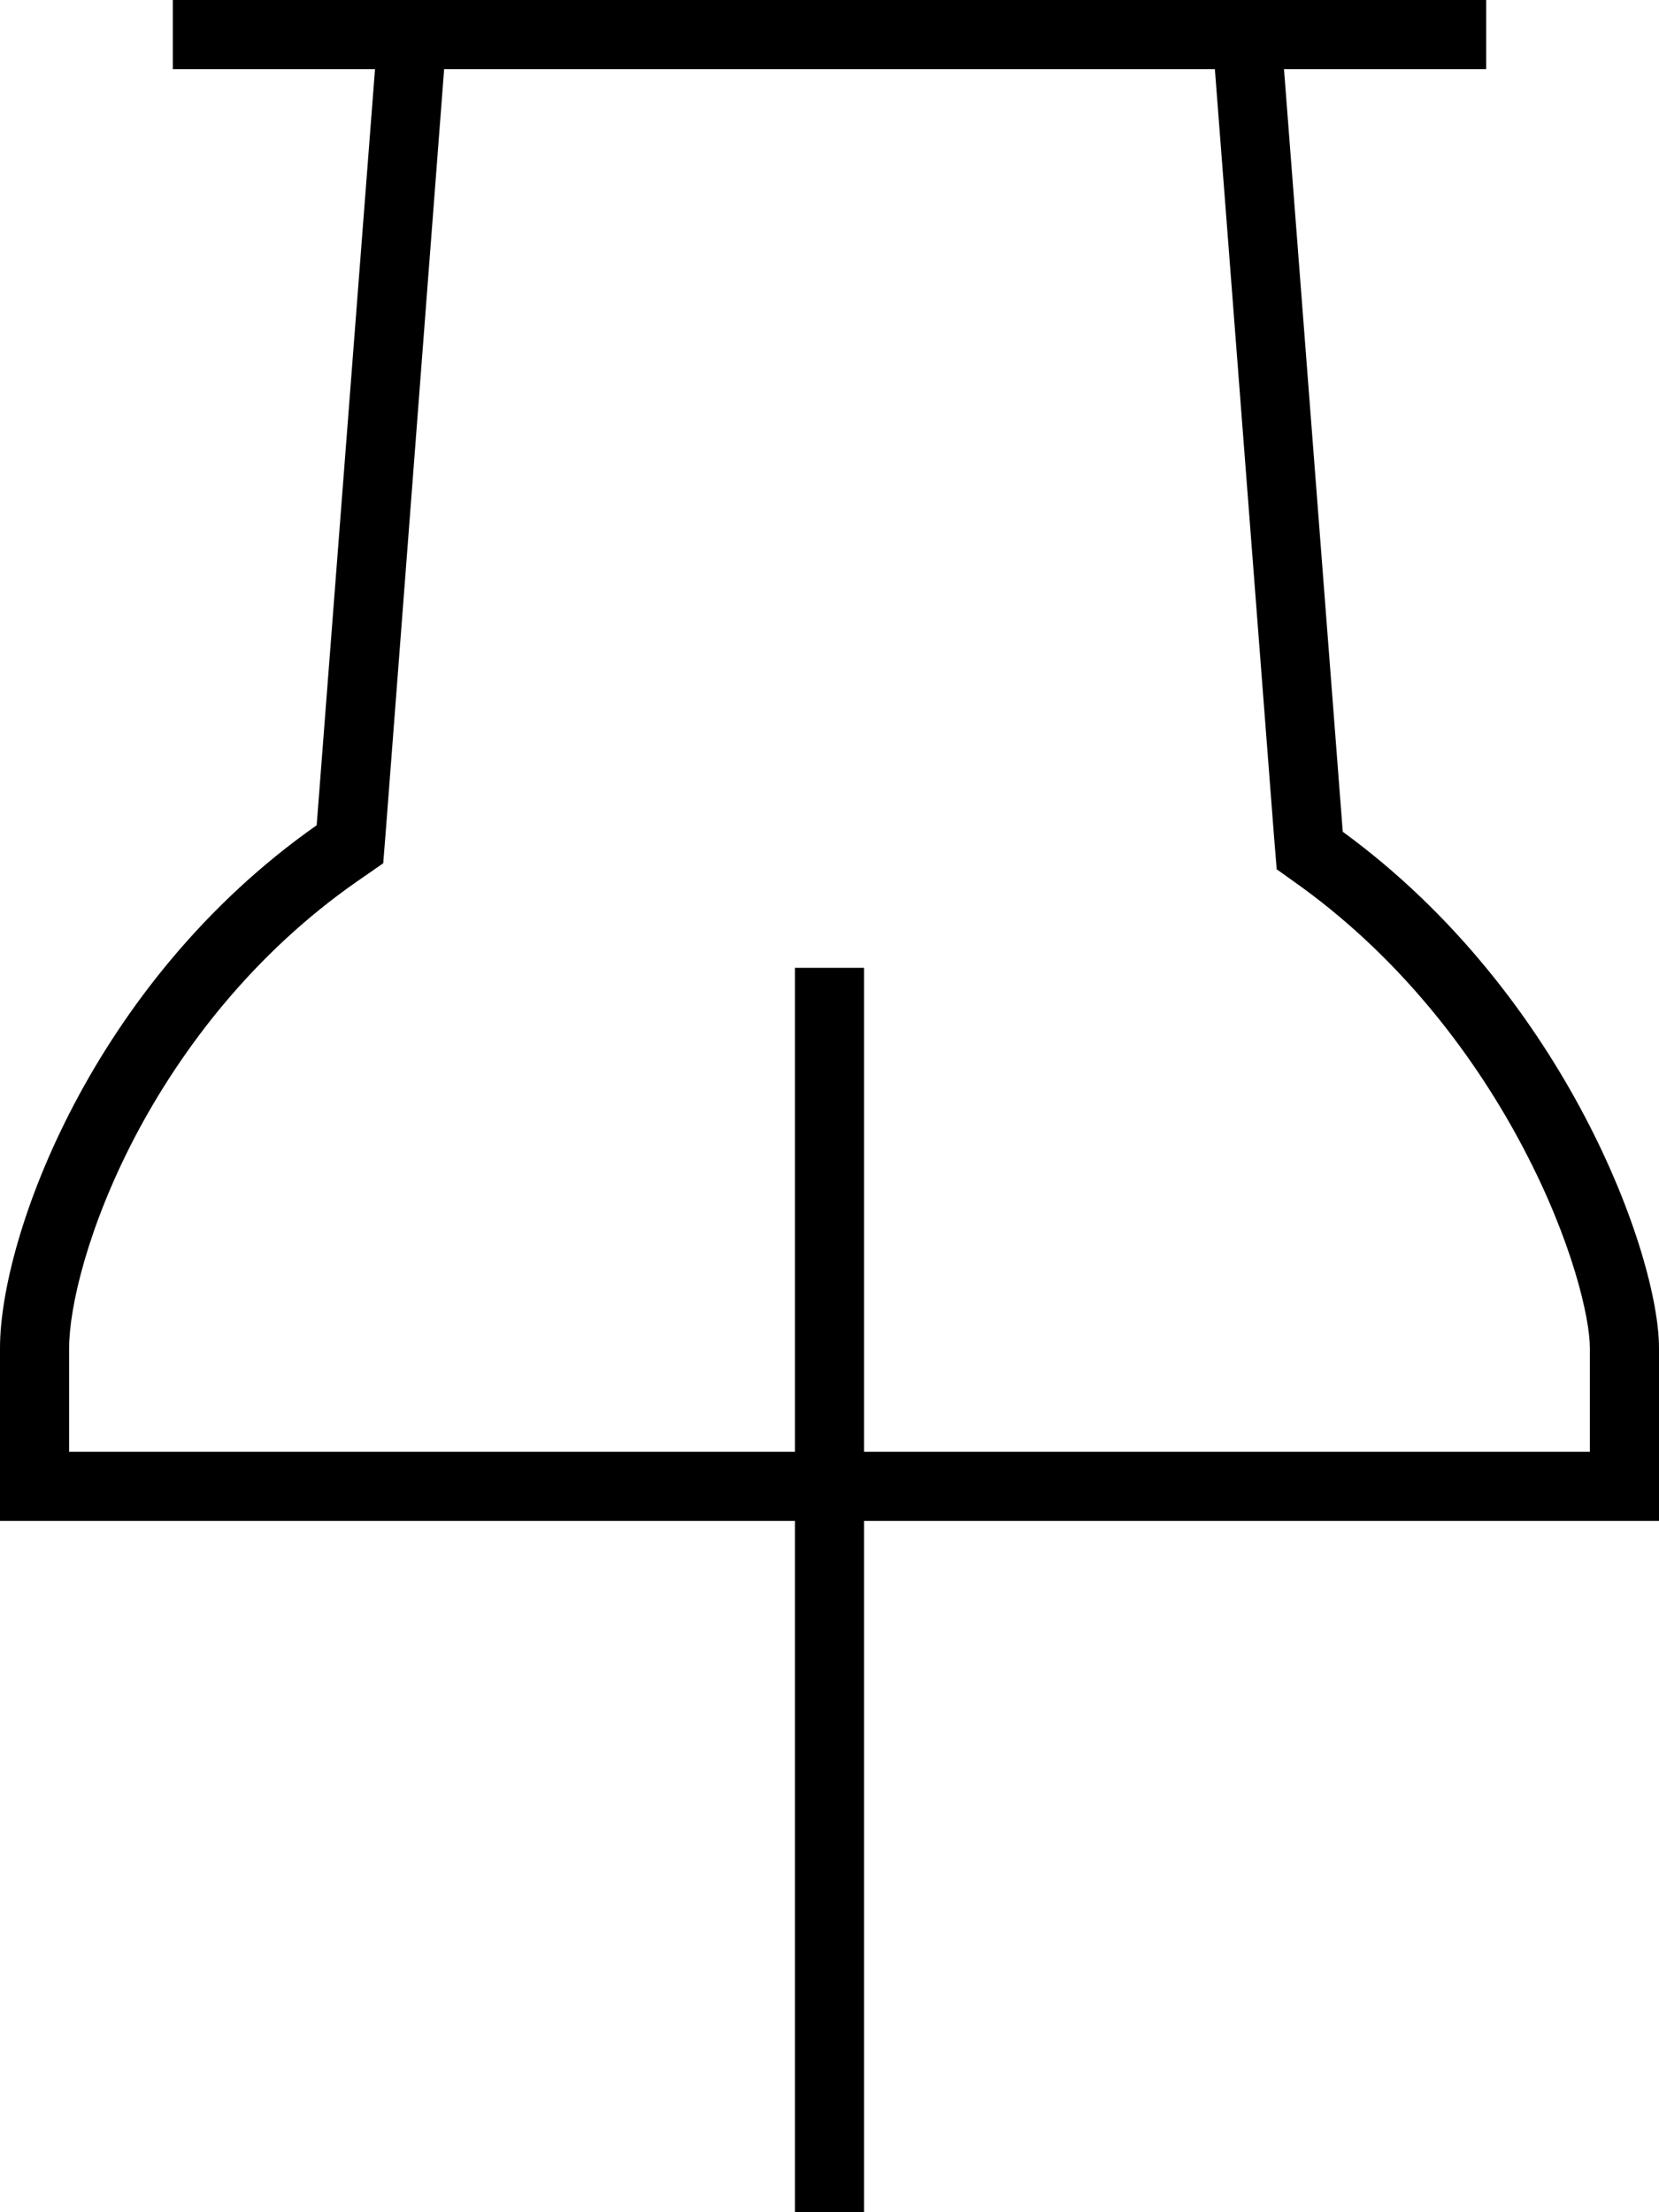 <svg xmlns="http://www.w3.org/2000/svg" viewBox="0 0 384 512"><!--! Font Awesome Pro 6.5.2 by @fontawesome - https://fontawesome.com License - https://fontawesome.com/license (Commercial License) Copyright 2024 Fonticons, Inc. --><path d="M295.4 201.1l6 4.3c23.6 17.2 40.4 39.7 51.3 60.5C363.9 287.2 368 305 368 312v24H200V232v-8H184v8V336H16V312v0c0-9.4 4.3-28 15.3-49c10.9-20.7 27.6-42.4 51.2-58.9l6.2-4.3 .6-7.5L102.8 16H281.2l13.7 177.7 .6 7.3zM200 352H368h16V336 312c0-21.3-21.3-81.6-73.2-119.5L297.2 16H336h8V0h-8H296 88 48 40V16h8H86.8L73.3 191C21.3 227.5 0 286.4 0 312v24 16H16 184V504v8h16v-8V352z"/></svg>
